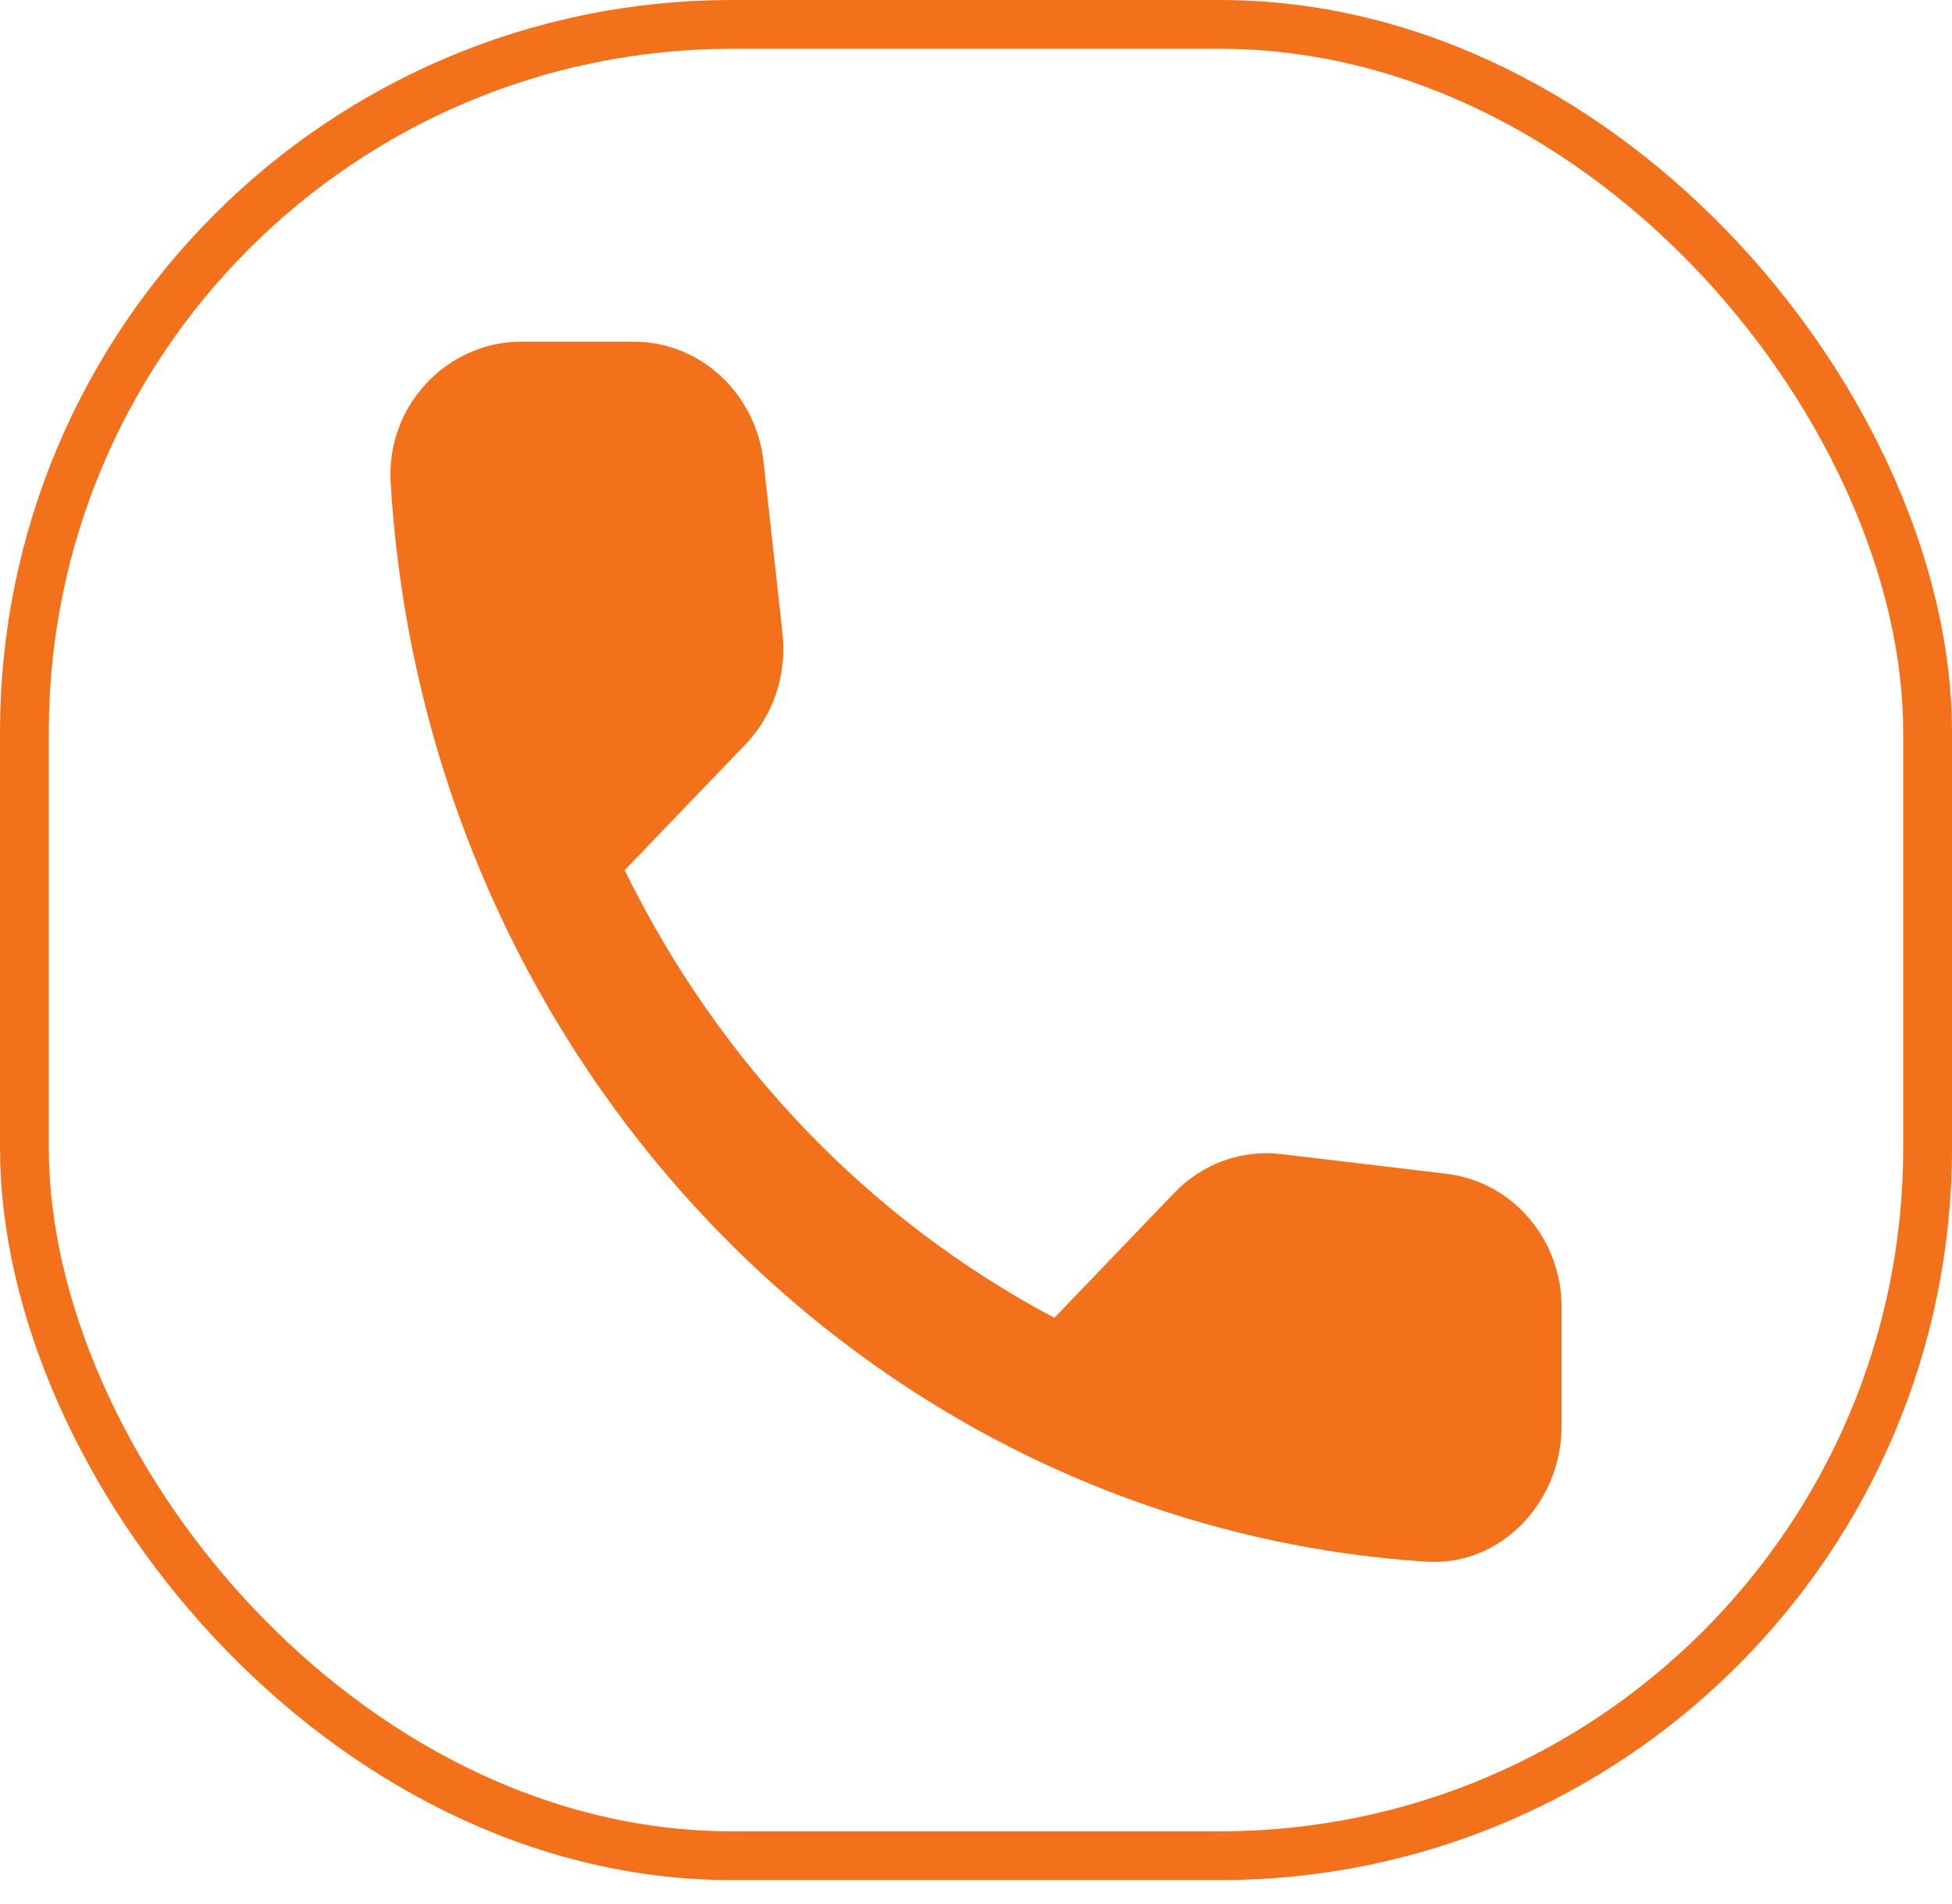 <?xml version="1.0" encoding="UTF-8"?> <svg xmlns="http://www.w3.org/2000/svg" width="80" height="78" viewBox="0 0 80 78" fill="none"><path d="M59.297 48.097L52.51 47.289C51.712 47.192 50.903 47.284 50.144 47.559C49.385 47.833 48.696 48.284 48.128 48.876L43.211 53.997C35.626 49.978 29.461 43.556 25.602 35.655L30.546 30.506C31.695 29.309 32.256 27.639 32.069 25.941L31.294 18.927C31.143 17.569 30.518 16.316 29.537 15.407C28.556 14.499 27.289 13.998 25.977 14H21.354C18.334 14 15.823 16.616 16.01 19.762C17.426 43.532 35.676 62.515 58.469 63.99C61.488 64.185 64 61.568 64 58.423V53.608C64.026 50.797 61.996 48.431 59.297 48.097Z" fill="#F3711B"></path><rect x="1" y="1" width="78" height="75.037" rx="29" stroke="#F3711B" stroke-width="2"></rect></svg> 